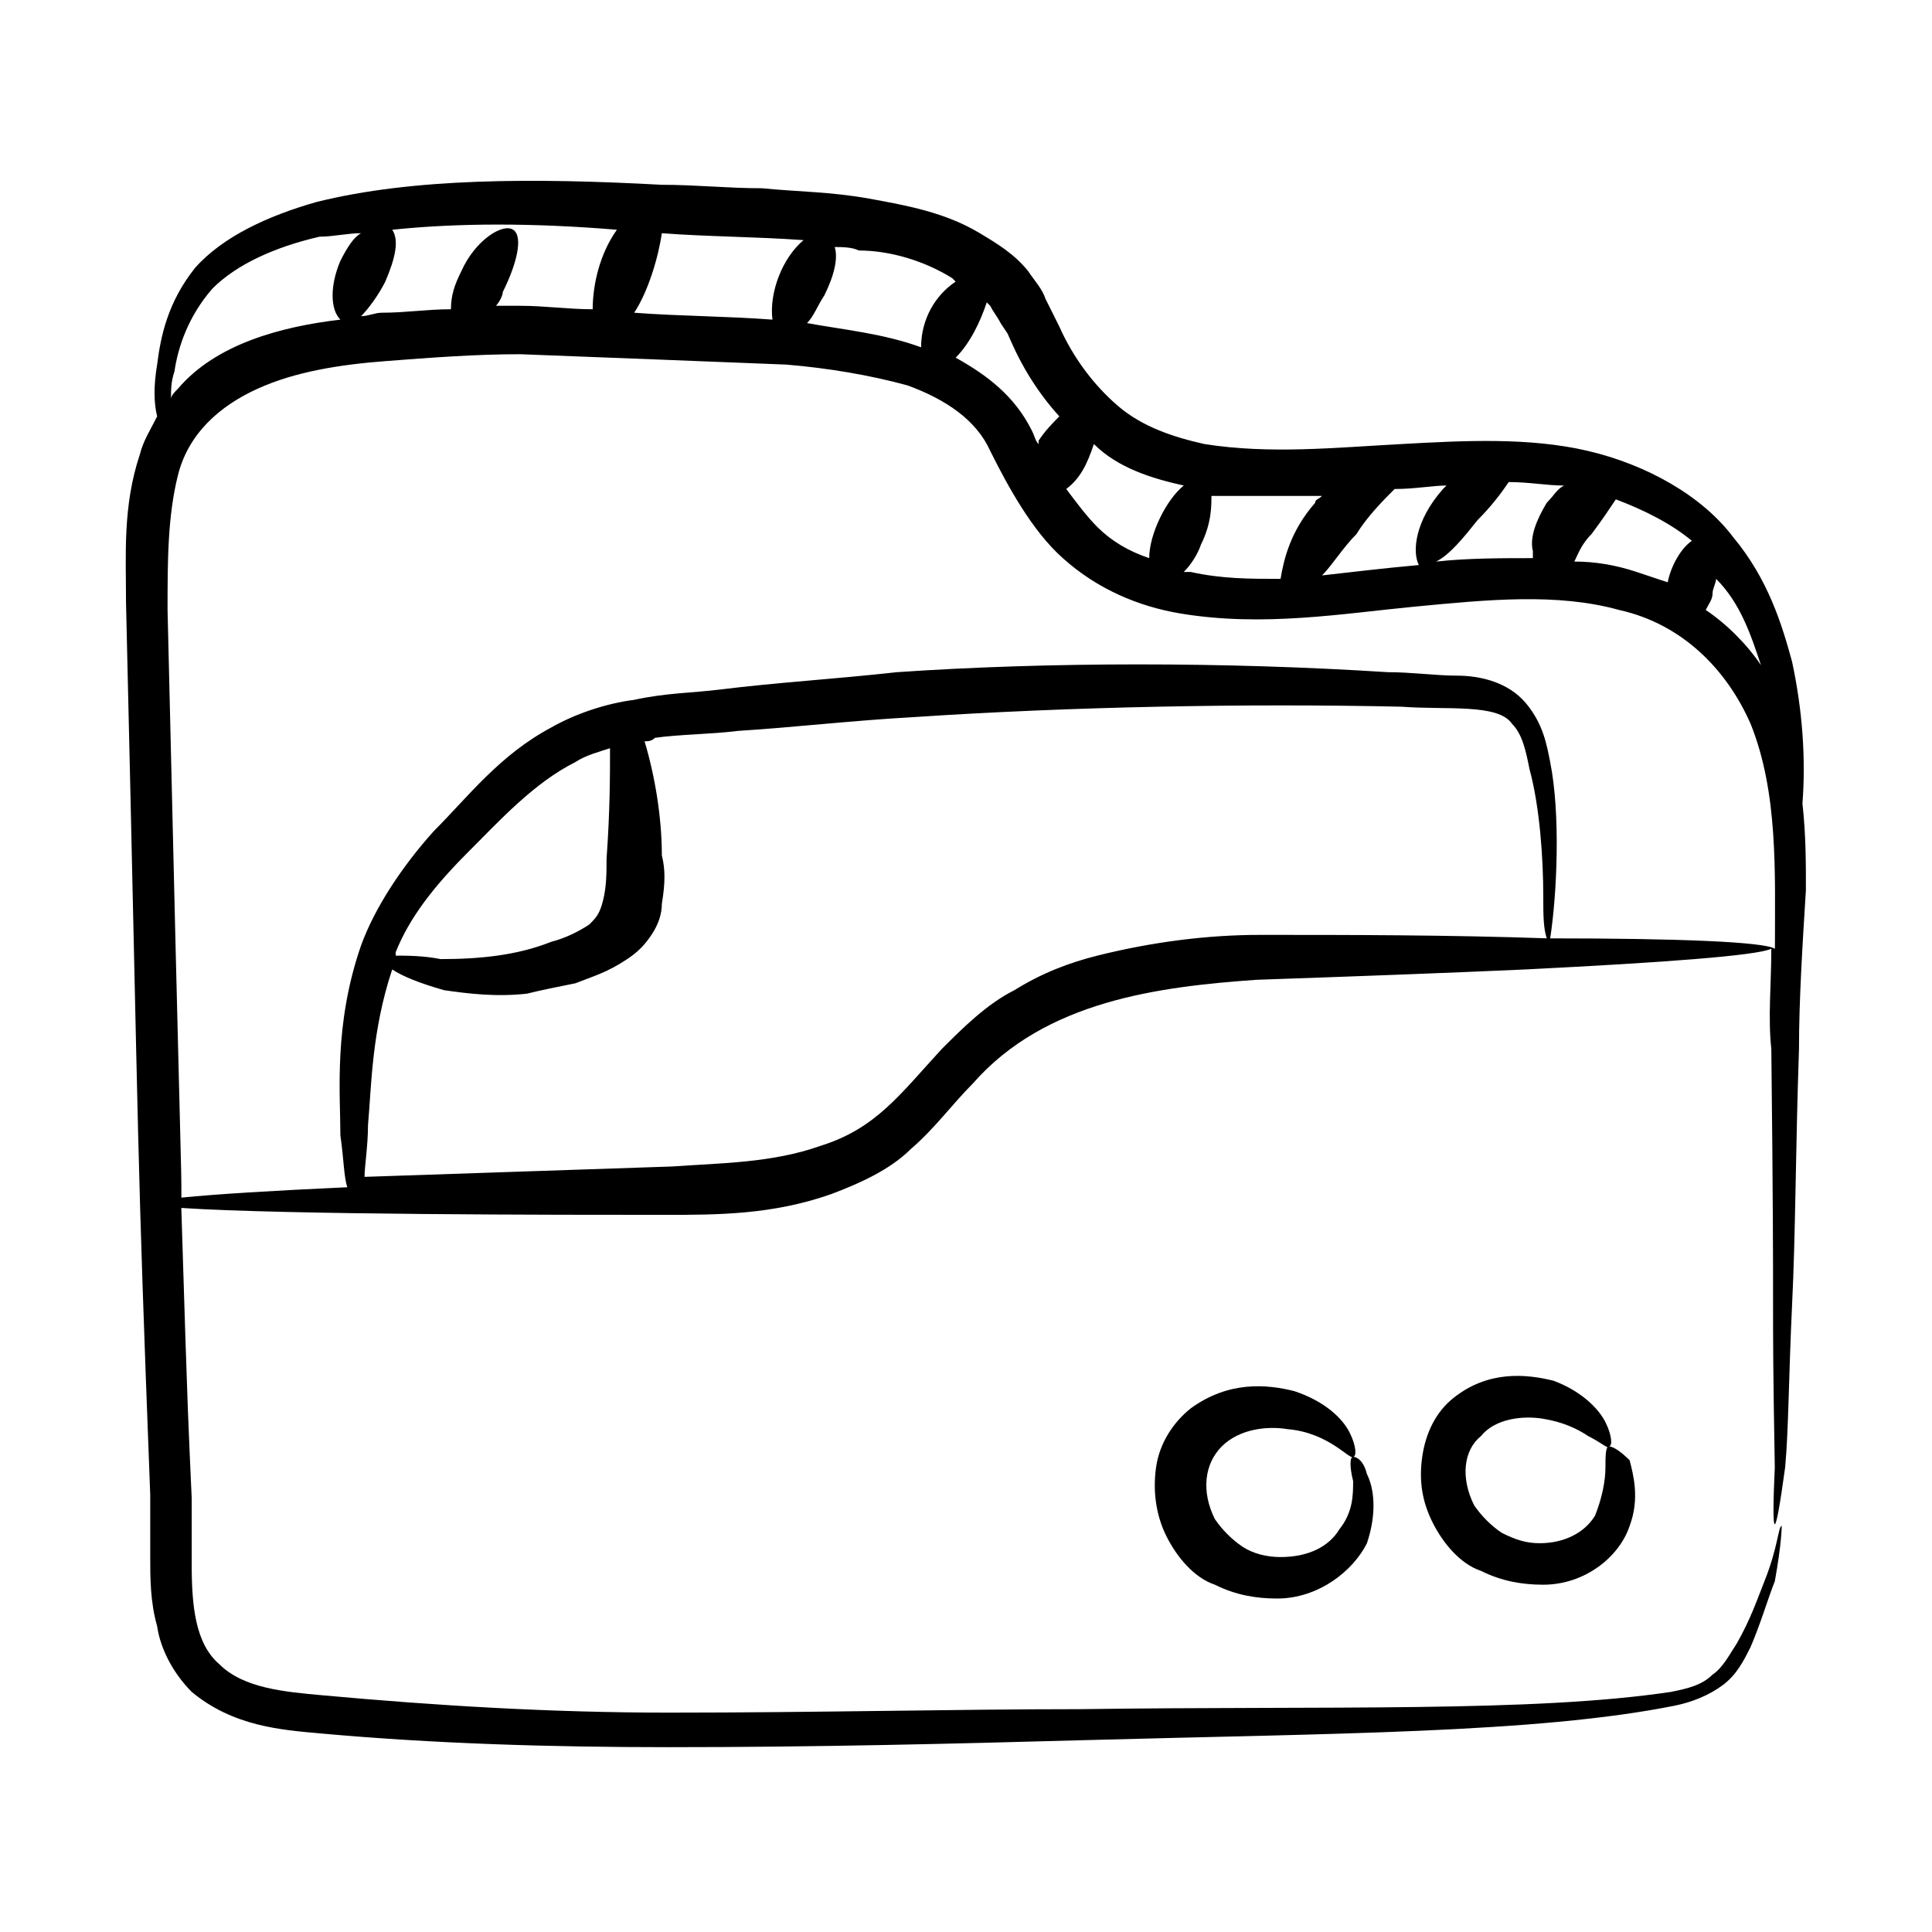 <?xml version="1.0" encoding="UTF-8"?>
<!-- Uploaded to: SVG Repo, www.svgrepo.com, Generator: SVG Repo Mixer Tools -->
<svg fill="#000000" width="800px" height="800px" version="1.1" viewBox="144 144 512 512" xmlns="http://www.w3.org/2000/svg">
 <g>
  <path d="m618.93 319.39c-2.75-10.078-6.414-21.984-15.574-32.977-8.246-10.992-22.902-19.238-38.473-22.902-15.574-3.664-32.977-2.75-49.465-1.832-17.406 0.918-34.809 2.75-52.215 0-8.246-1.832-16.488-4.582-22.902-10.078-6.414-5.496-11.91-12.824-15.574-21.07l-1.824-3.66-1.832-3.664c-0.918-2.75-2.75-4.582-4.582-7.328-3.664-4.582-8.246-7.328-12.824-10.078-9.16-5.496-19.238-7.328-29.312-9.16-10.078-1.832-19.238-1.832-28.398-2.75-9.16 0-17.406-0.918-26.566-0.918-33.895-1.832-65.953-1.832-91.602 4.582-12.824 3.664-24.734 9.16-32.062 17.406-7.328 9.16-9.16 18.32-10.078 25.648-0.918 5.496-0.918 10.078 0 13.742-1.832 3.664-3.664 6.414-4.582 10.078-4.582 13.742-3.664 26.566-3.664 39.391 3.664 155.72 2.75 140.15 6.414 236.33v16.488c0 5.496 0 11.91 1.832 18.32 0.918 6.414 4.582 12.824 9.16 17.406 10.992 9.16 23.816 10.078 33.895 10.992 30.23 2.75 61.375 3.664 92.52 3.664 39.391 0 76.031-0.918 109.01-1.832 66.871-1.832 120.91-1.832 157.55-9.16 4.582-0.918 9.16-2.75 12.824-5.496 3.664-2.75 5.496-6.414 7.328-10.078 2.75-6.414 4.582-12.824 6.414-17.406 1.832-10.078 1.832-14.656 1.832-14.656-0.918 0-0.918 5.496-4.582 14.656-1.832 4.582-3.664 10.078-7.328 16.488-1.832 2.75-3.664 6.414-6.414 8.246-2.75 2.75-6.414 3.664-10.992 4.582-36.641 5.496-90.688 3.664-156.64 4.582-32.977 0-69.617 0.918-109.01 0.918-31.145 0-61.375-1.832-91.602-4.582-10.078-0.918-21.07-1.832-27.48-8.246-6.414-5.496-7.328-15.574-7.328-26.566v-17.406c-0.918-21.07-0.918-17.406-2.75-76.945 27.48 1.832 100.76 1.832 128.24 1.832 13.742 0 28.398 0 43.969-5.496 7.328-2.75 15.574-6.414 21.07-11.91 6.414-5.496 10.992-11.91 16.488-17.406 19.238-21.984 49.465-25.648 75.113-27.48 26.566-0.918 51.297-1.832 71.449-2.75 36.641-1.832 61.375-3.664 65.039-5.496 0 9.16-0.918 18.32 0 26.566 0.918 82.441 0 58.625 0.918 110.84-0.918 20.152 0 20.152 2.75 0 0.918-10.078 0.918-23.816 1.832-43.055 0.918-18.32 0.918-41.223 1.832-67.785 0-12.824 0.918-27.48 1.832-42.137 0-7.328 0-14.656-0.918-22.902 0.922-11.902 0.008-24.727-2.742-37.551zm-8.242 0.914c-3.664-5.496-9.16-10.992-14.656-14.656 0.918-1.832 1.832-2.75 1.832-4.582 0-0.918 0.918-2.75 0.918-3.664 6.41 6.414 9.156 14.66 11.906 22.902zm-97.098-46.715c5.496 0 10.078-0.918 13.742-0.918l-0.918 0.918c-7.328 8.246-8.246 16.488-6.414 20.152-10.078 0.918-17.406 1.832-25.648 2.75 2.75-2.75 5.496-7.328 9.16-10.992 2.75-4.582 7.328-9.164 10.078-11.91zm21.984 8.242c3.664-3.664 6.414-7.328 8.246-10.078 5.496 0 10.078 0.918 14.656 0.918-1.832 0.918-2.75 2.75-4.582 4.582-2.75 4.582-4.582 9.16-3.664 12.824v1.832c-8.246 0-17.406 0-25.648 0.918 3.664-1.836 7.328-6.414 10.992-10.996zm30.227 3.664c2.75-3.664 4.582-6.414 6.414-9.16 7.328 2.75 14.656 6.414 20.152 10.992-2.75 1.832-5.496 6.414-6.414 10.992-2.75-0.918-5.496-1.832-8.246-2.75-5.496-1.832-10.992-2.75-16.488-2.75 0.918-1.828 1.836-4.574 4.582-7.324zm-76.945-10.074h5.496c-0.918 0.918-1.832 0.918-1.832 1.832-6.414 7.328-8.246 14.656-9.16 20.152-8.246 0-15.574 0-23.816-1.832h-1.832c1.832-1.832 3.664-4.582 4.582-7.328 2.75-5.496 2.75-10.078 2.75-12.824h23.812zm-31.145-2.75c-4.582 3.664-9.16 12.824-9.16 19.238-5.496-1.832-10.078-4.582-13.742-8.246-2.75-2.75-5.496-6.414-8.246-10.078 3.664-2.75 5.496-6.414 7.328-11.91 6.418 6.418 15.578 9.164 23.82 10.996zm-48.547-43.051 1.832 2.75c0.918 1.832 4.582 11.91 13.742 21.984-1.832 1.832-3.664 3.664-5.496 6.414v0.918c-0.918-0.918-0.918-1.832-1.832-3.664-4.582-9.16-11.91-14.656-20.152-19.238 3.664-3.664 6.414-9.16 8.246-14.656l0.918 0.918c0.91 1.824 1.824 2.742 2.742 4.574zm-12.824-11.91 0.918 0.918c-5.496 3.664-9.16 10.078-9.16 17.406-10.078-3.664-20.152-4.582-30.23-6.414 1.832-1.832 2.75-4.582 4.582-7.328 2.75-5.496 3.664-10.078 2.75-12.824 1.832 0 4.582 0 6.414 0.918 8.238-0.004 17.398 2.746 24.727 7.324zm-39.391-10.074c-5.496 4.582-9.16 13.742-8.246 21.07-11.91-0.918-24.734-0.918-36.641-1.832 3.664-5.496 6.414-14.656 7.328-21.07 11.91 0.914 24.734 0.914 37.559 1.832zm-49.465-2.75c-4.582 6.414-6.414 14.656-6.414 21.07-6.414 0-12.824-0.918-19.238-0.918h-6.414c0.918-0.918 1.832-2.75 1.832-3.664 3.664-7.328 5.496-14.656 2.75-16.488-2.75-1.832-10.078 2.75-13.742 10.992-1.832 3.664-2.75 6.414-2.75 10.078-6.414 0-11.91 0.918-18.32 0.918-1.832 0-3.664 0.918-5.496 0.918 1.832-1.832 4.582-5.496 6.414-9.16 2.754-6.418 3.672-10.996 1.84-13.746 17.402-1.832 37.555-1.832 59.539 0zm-117.25 37.559c0.918-6.414 3.664-14.656 10.078-21.984 6.414-6.414 16.488-10.992 28.398-13.742 3.66 0 7.324-0.914 10.988-0.914-1.832 0.914-3.664 3.664-5.496 7.328-2.75 6.414-2.75 12.824 0 15.574-15.57 1.828-32.977 6.41-43.051 18.316-0.918 0.918-1.832 1.832-1.832 2.75 0-2.75 0-4.582 0.914-7.328zm287.63 149.31c-13.742 0-28.398 1.832-43.055 5.496-7.328 1.832-14.656 4.582-21.984 9.16-7.328 3.664-13.742 10.078-19.238 15.574-10.992 11.91-17.406 21.07-32.062 25.648-12.824 4.582-26.566 4.582-39.391 5.496-26.566 0.918-54.961 1.832-81.527 2.75 0-2.75 0.918-8.246 0.918-13.742 0.918-10.078 0.918-24.734 6.414-41.223 2.75 1.832 7.328 3.664 13.742 5.496 6.414 0.918 13.742 1.832 21.984 0.918 3.664-0.918 8.246-1.832 12.824-2.75 4.582-1.832 8.246-2.75 13.742-6.414 2.75-1.832 4.582-3.664 6.414-6.414s2.75-5.496 2.75-8.246c0.918-5.496 0.918-9.16 0-12.824 0-10.078-1.832-21.07-4.582-30.23 0.918 0 1.832 0 2.75-0.918 6.414-0.918 14.656-0.918 21.984-1.832 14.656-0.918 30.23-2.75 46.719-3.664 41.223-2.75 87.938-3.664 129.16-2.75 11.91 0.918 25.648-0.918 29.312 4.582 2.75 2.75 3.664 7.328 4.582 11.91 2.75 10.078 3.664 23.816 3.664 33.895 0 4.582 0 8.246 0.918 10.992-26.574-0.91-52.223-0.91-76.039-0.91zm-229 5.496v-0.918c3.664-9.16 10.078-17.406 19.238-26.566 8.246-8.246 17.406-18.32 28.398-23.816 2.75-1.832 6.414-2.75 9.16-3.664 0 7.328 0 16.488-0.918 29.312 0 3.664 0 7.328-0.918 10.992-0.918 3.664-1.832 4.582-3.664 6.414-2.75 1.832-6.414 3.664-10.078 4.582-9.16 3.664-19.238 4.582-29.312 4.582-4.578-0.918-9.156-0.918-11.906-0.918zm305.95-4.578c1.832-11.91 2.75-32.977 0-46.719-0.918-4.582-1.832-10.078-6.414-15.574s-11.91-7.328-18.32-7.328c-5.496 0-11.91-0.918-18.32-0.918-43.055-2.75-89.77-2.75-130.07 0-16.488 1.832-32.062 2.75-46.719 4.582-7.328 0.918-14.656 0.918-22.902 2.75-7.328 0.918-15.574 3.664-21.984 7.328-13.742 7.328-21.984 18.32-31.145 27.48-8.246 9.16-15.574 20.152-19.238 30.23-7.328 21.07-5.496 39.391-5.496 50.383 0.918 6.414 0.918 10.992 1.832 13.742-20.152 0.918-34.809 1.832-43.969 2.75 0-10.992 0 0.918-3.664-155.72 0-12.824 0-24.734 2.75-35.727 2.75-10.992 10.992-18.32 21.07-22.902 10.078-4.582 21.984-6.414 33.895-7.328 11.91-0.918 23.816-1.832 35.727-1.832 23.816 0.918 47.633 1.832 70.535 2.75 10.992 0.918 21.984 2.75 32.062 5.496 10.078 3.664 18.32 9.16 21.984 17.406 4.582 9.16 10.992 21.07 19.238 28.398 9.16 8.246 20.152 12.824 31.145 14.656 21.984 3.664 43.055 0 62.289-1.832 19.238-1.832 37.559-3.664 54.047 0.918 16.488 3.664 28.398 15.574 34.809 30.23 7.328 18.32 6.414 39.391 6.414 59.543-2.758-1.848-25.656-2.762-59.551-2.762z"/>
  <path d="m502.59 530.07c-0.918 0-0.918 2.75 0 6.414 0 3.664 0 8.246-3.664 12.824-2.75 4.582-8.246 7.328-15.574 7.328-3.664 0-7.328-0.918-10.078-2.75s-5.496-4.582-7.328-7.328c-3.664-7.328-2.75-14.656 1.832-19.238s11.91-5.496 17.406-4.582c10.992 0.918 16.488 8.246 17.406 7.332 0.918 0 0.918-2.75-0.918-6.414-1.832-3.664-6.414-8.246-14.656-10.992-7.328-1.832-17.406-2.75-27.48 4.582-4.582 3.664-8.246 9.16-9.16 15.574-0.918 6.414 0 12.824 2.75 18.32 2.75 5.496 7.328 10.992 12.824 12.824 5.496 2.75 10.992 3.664 16.488 3.664 10.992 0 20.152-7.328 23.816-14.656 2.75-8.246 1.832-14.656 0-18.32-0.918-3.668-2.75-4.582-3.664-4.582z"/>
  <path d="m570.38 527.32c-0.918 0-0.918 2.75-0.918 5.496 0 3.664-0.918 8.246-2.75 12.824-2.75 4.582-8.246 7.328-14.656 7.328-3.664 0-6.414-0.918-10.078-2.75-2.75-1.832-5.496-4.582-7.328-7.328-3.664-7.328-2.75-14.656 1.832-18.32 3.664-4.582 10.992-5.496 16.488-4.582 5.496 0.918 9.16 2.75 11.91 4.582 3.668 1.836 5.5 3.668 5.5 2.75 0.918 0 0.918-2.75-0.918-6.414-1.832-3.664-6.414-8.246-13.742-10.992-7.328-1.832-17.406-2.75-26.566 4.582-4.582 3.664-7.328 9.16-8.246 15.574-0.918 6.414 0 11.91 2.75 17.406 2.75 5.496 7.328 10.992 12.824 12.824 5.496 2.75 10.992 3.664 16.488 3.664 10.992 0 20.152-7.328 22.902-15.574 2.75-7.328 0.918-13.742 0-17.406-2.746-2.746-4.578-3.664-5.492-3.664z"/>
 </g>
</svg>